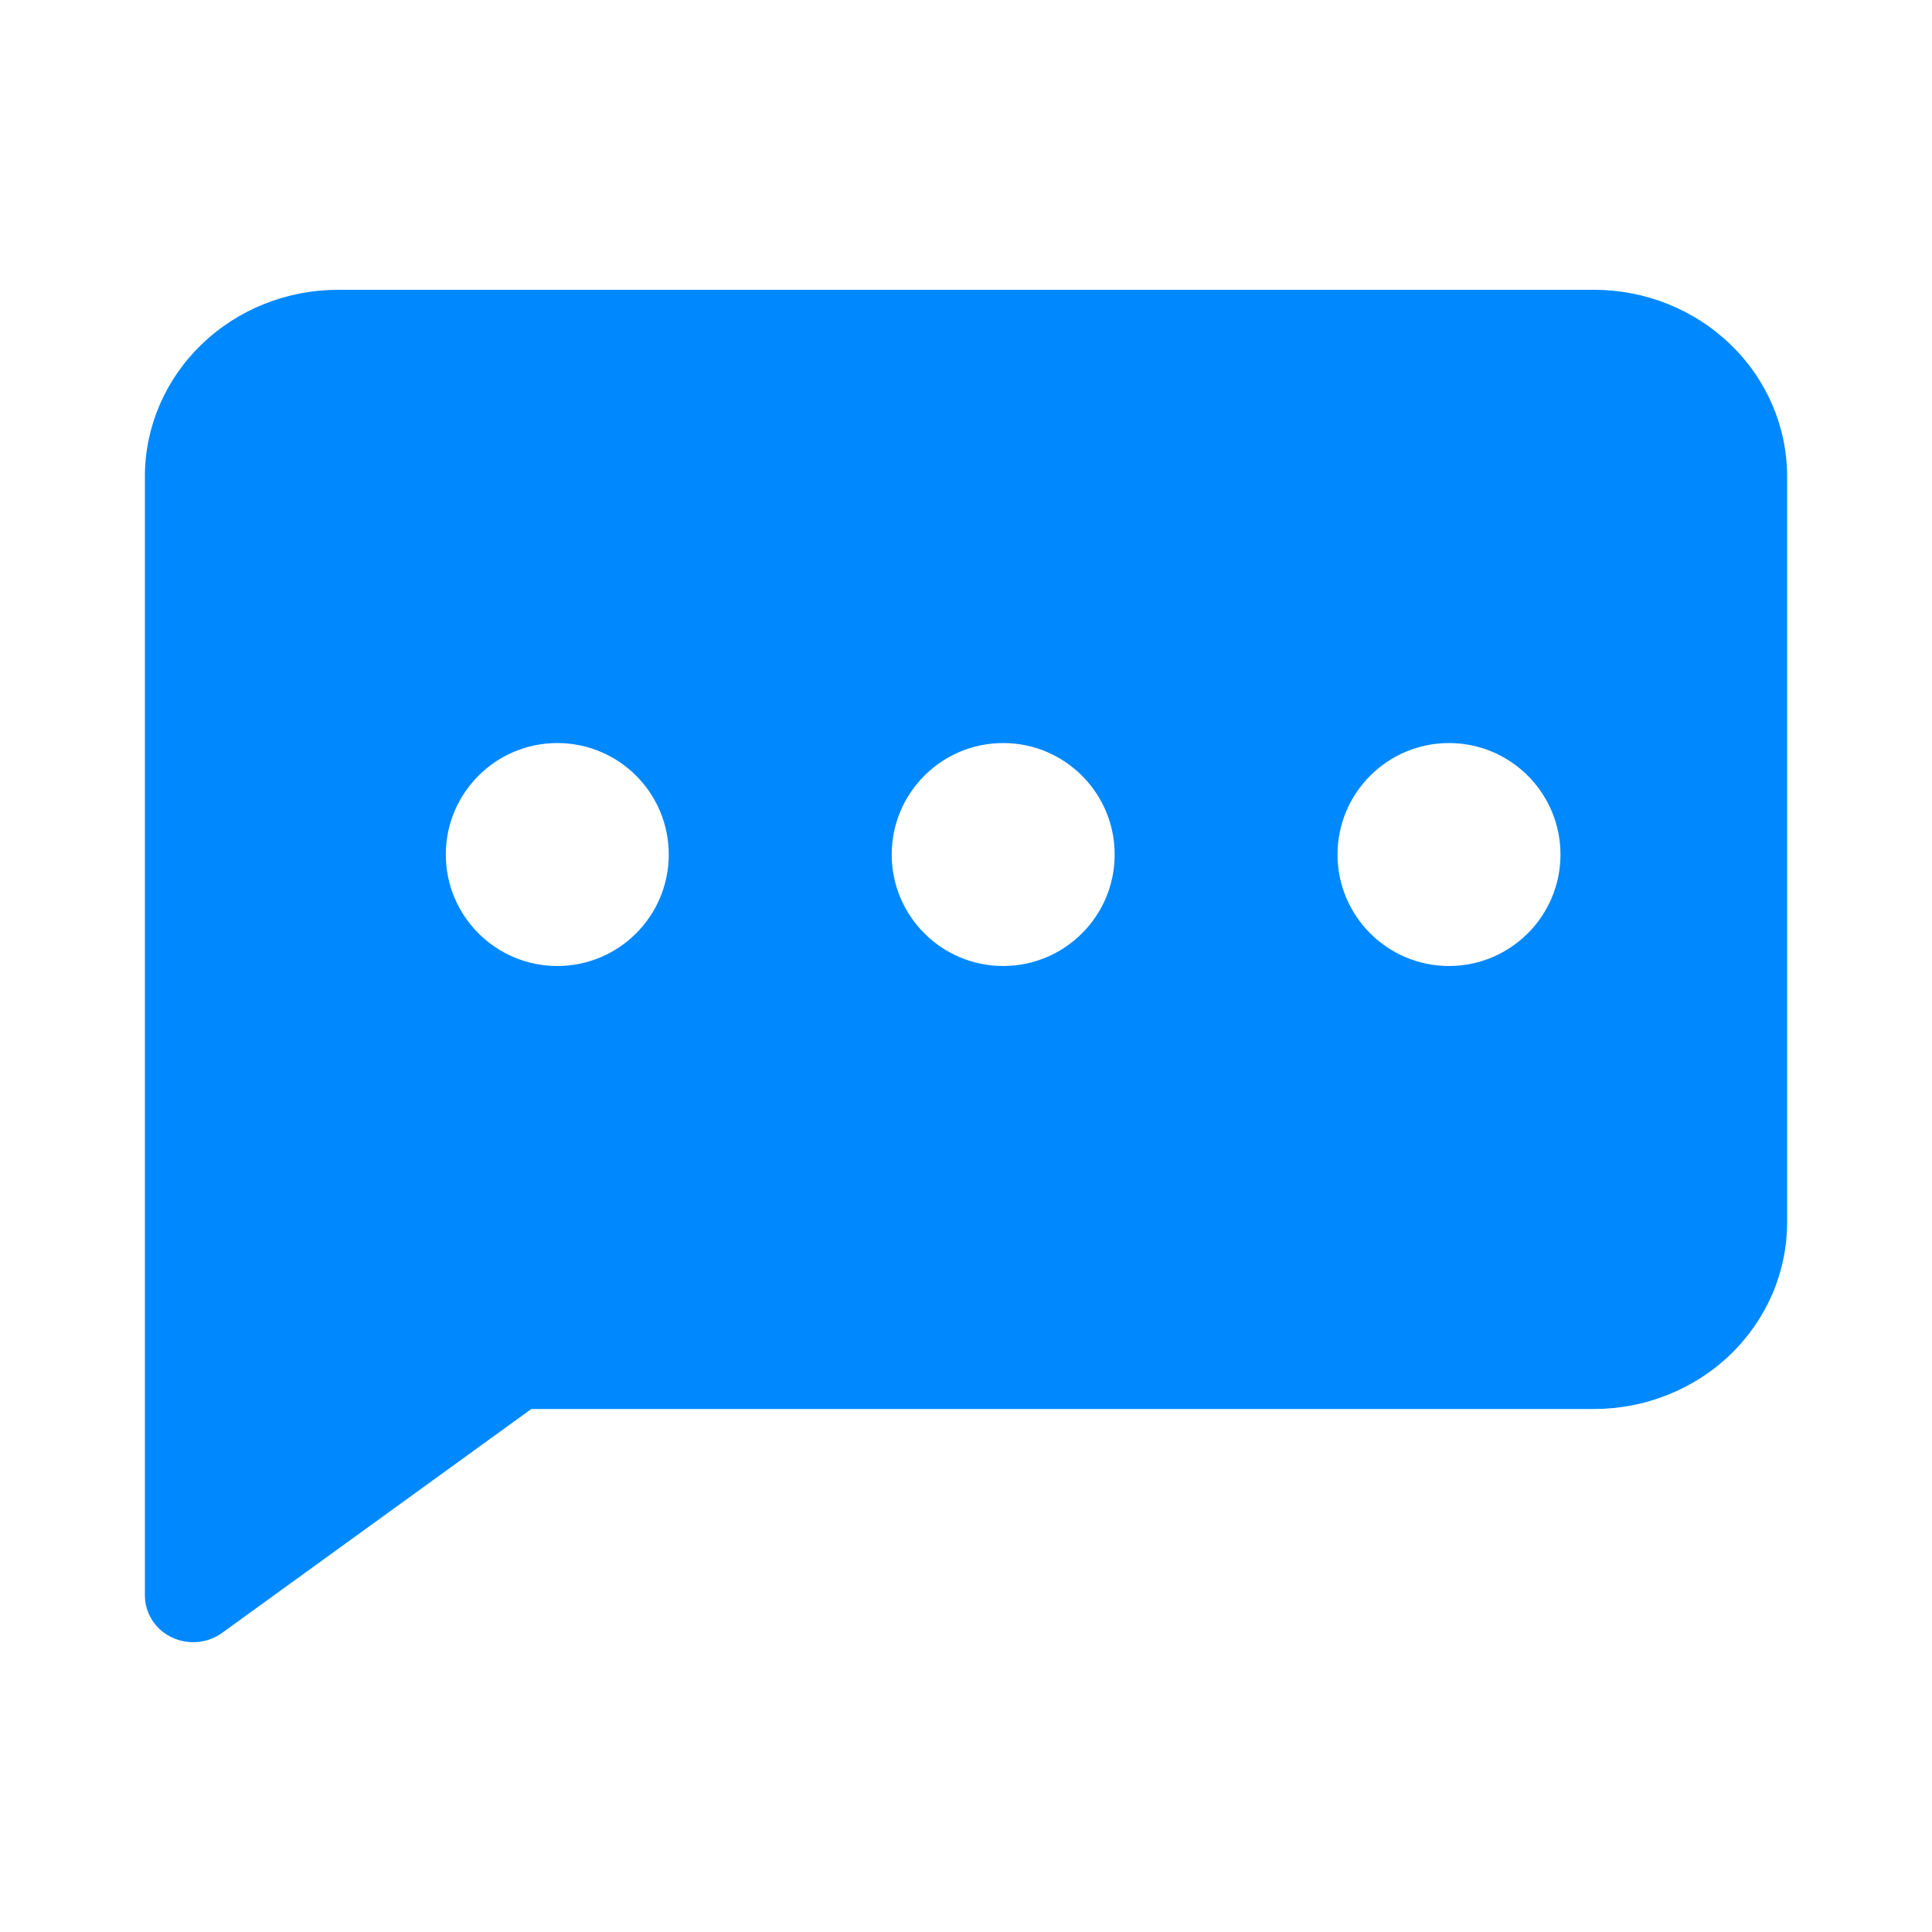 <svg width="20" height="20" viewBox="0 0 20 20" fill="none" xmlns="http://www.w3.org/2000/svg">
<g id="Frame">
<path id="Exclude" fill-rule="evenodd" clip-rule="evenodd" d="M3.5 3H16.5C17.03 3 17.539 3.203 17.914 3.566C18.289 3.928 18.5 4.419 18.5 4.931V12.655C18.5 12.909 18.448 13.16 18.348 13.394C18.247 13.628 18.1 13.841 17.914 14.021C17.729 14.2 17.508 14.342 17.265 14.439C17.023 14.536 16.763 14.586 16.5 14.586H5.5L2.3 16.903C2.213 16.966 2.108 17 2 17C1.867 17 1.74 16.949 1.646 16.859C1.553 16.768 1.5 16.645 1.5 16.517V4.931C1.5 4.419 1.711 3.928 2.086 3.566C2.461 3.203 2.97 3 3.5 3ZM5.769 10C6.407 10 6.923 9.483 6.923 8.846C6.923 8.209 6.407 7.692 5.769 7.692C5.132 7.692 4.615 8.209 4.615 8.846C4.615 9.483 5.132 10 5.769 10ZM11.539 8.846C11.539 9.483 11.022 10 10.385 10C9.747 10 9.231 9.483 9.231 8.846C9.231 8.209 9.747 7.692 10.385 7.692C11.022 7.692 11.539 8.209 11.539 8.846ZM15 10C15.637 10 16.154 9.483 16.154 8.846C16.154 8.209 15.637 7.692 15 7.692C14.363 7.692 13.846 8.209 13.846 8.846C13.846 9.483 14.363 10 15 10Z" fill="#0088FF"/>
</g>
</svg>
